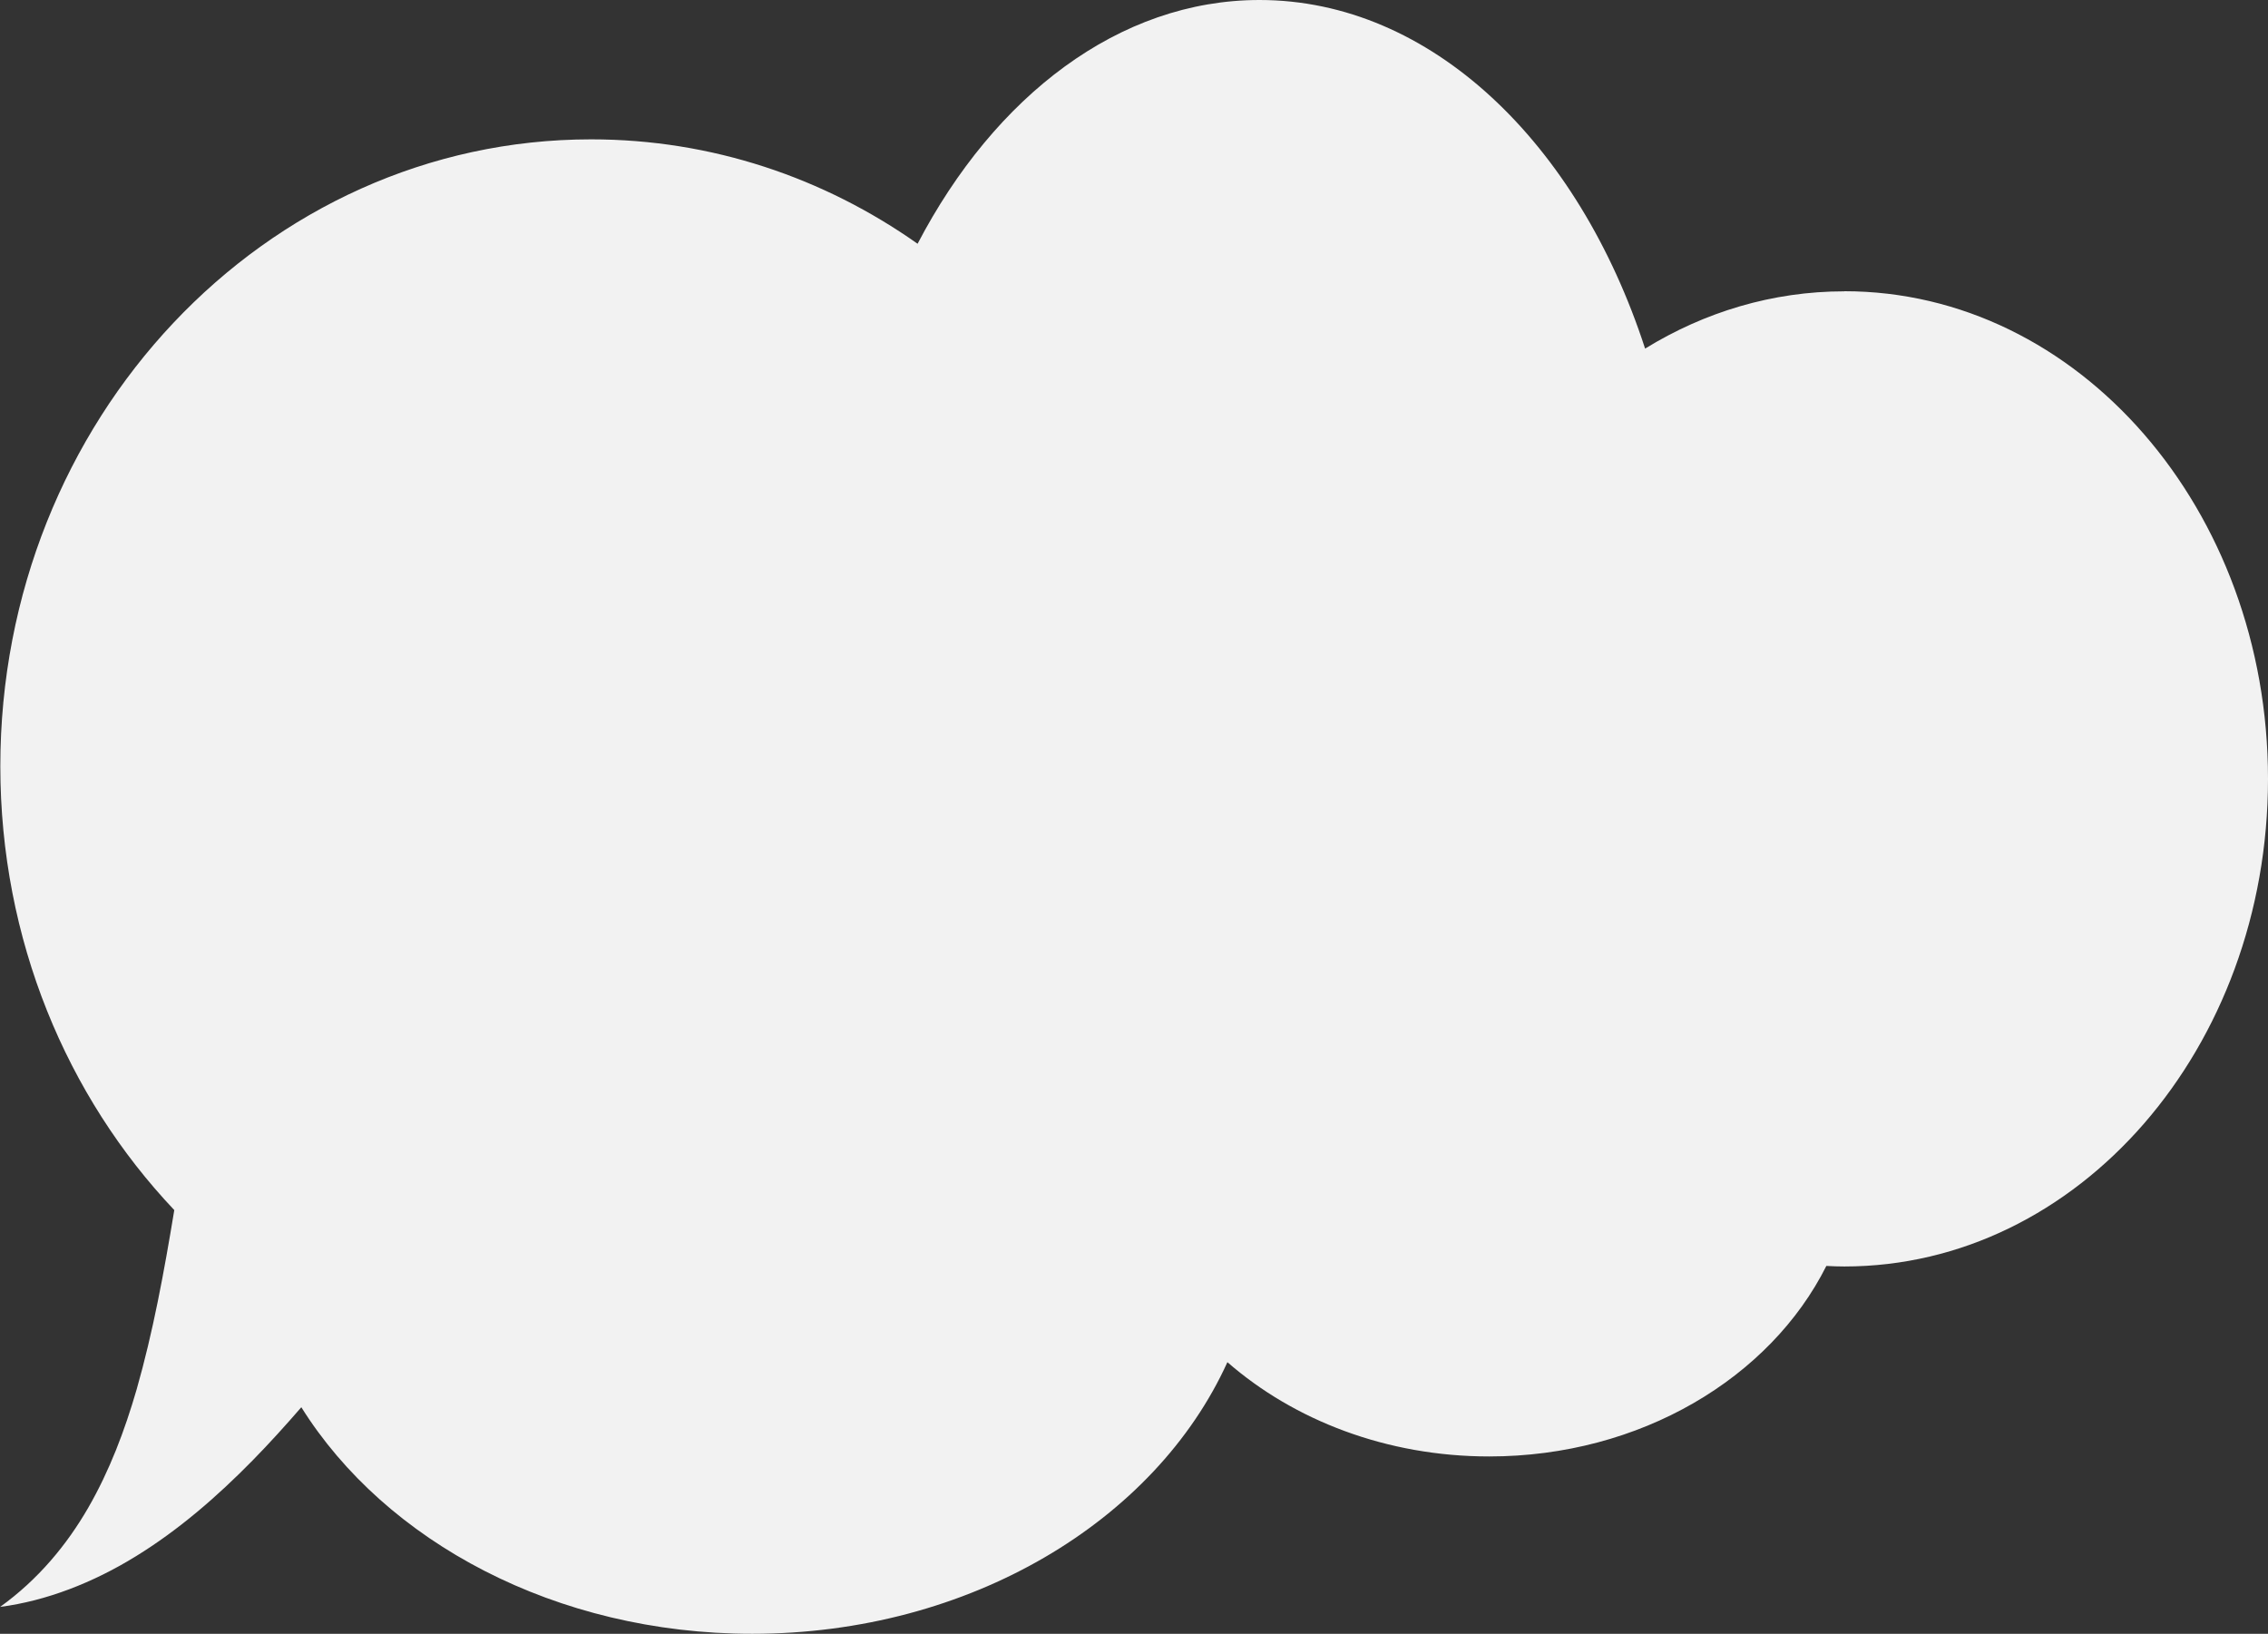 <?xml version="1.0" encoding="UTF-8"?><svg id="Layer_2" xmlns="http://www.w3.org/2000/svg" viewBox="0 0 208.34 150.07"><rect x="0" y="0" width="208.34" height="150.07" fill="#333333" stroke="none"/><defs><style>.cls-1{fill:#f2f2f2;}</style></defs><g id="Design"><path class="cls-1" d="M169.42,26.76c-6.62,0-12.85,1.91-18.3,5.26C144.98,13.13,131.44,0,115.7,0c-12.9,0-24.32,8.82-31.41,22.39-8.59-6.06-18.9-9.59-29.99-9.59C24.32,12.8,.03,38.58,.03,70.38c0,15.94,6.11,30.35,15.98,40.77-.94,5.7-1.95,11.2-3.46,16.48-1.1,3.79-2.48,7.45-4.45,10.87-1.97,3.41-4.6,6.59-8.09,9.1,4.24-.55,8.55-2.23,12.47-4.65,3.94-2.42,7.49-5.51,10.72-8.8,1.56-1.59,3.04-3.23,4.48-4.89,7.74,12.36,23.38,20.81,41.42,20.81,19.99,0,37.04-10.38,43.65-24.95,6.12,5.34,14.63,8.66,24.05,8.66,13.88,0,25.81-7.21,30.97-17.5,.55,.03,1.09,.05,1.65,.05,21.5,0,38.92-20.05,38.92-44.79s-17.43-44.79-38.92-44.79Z"/></g></svg>